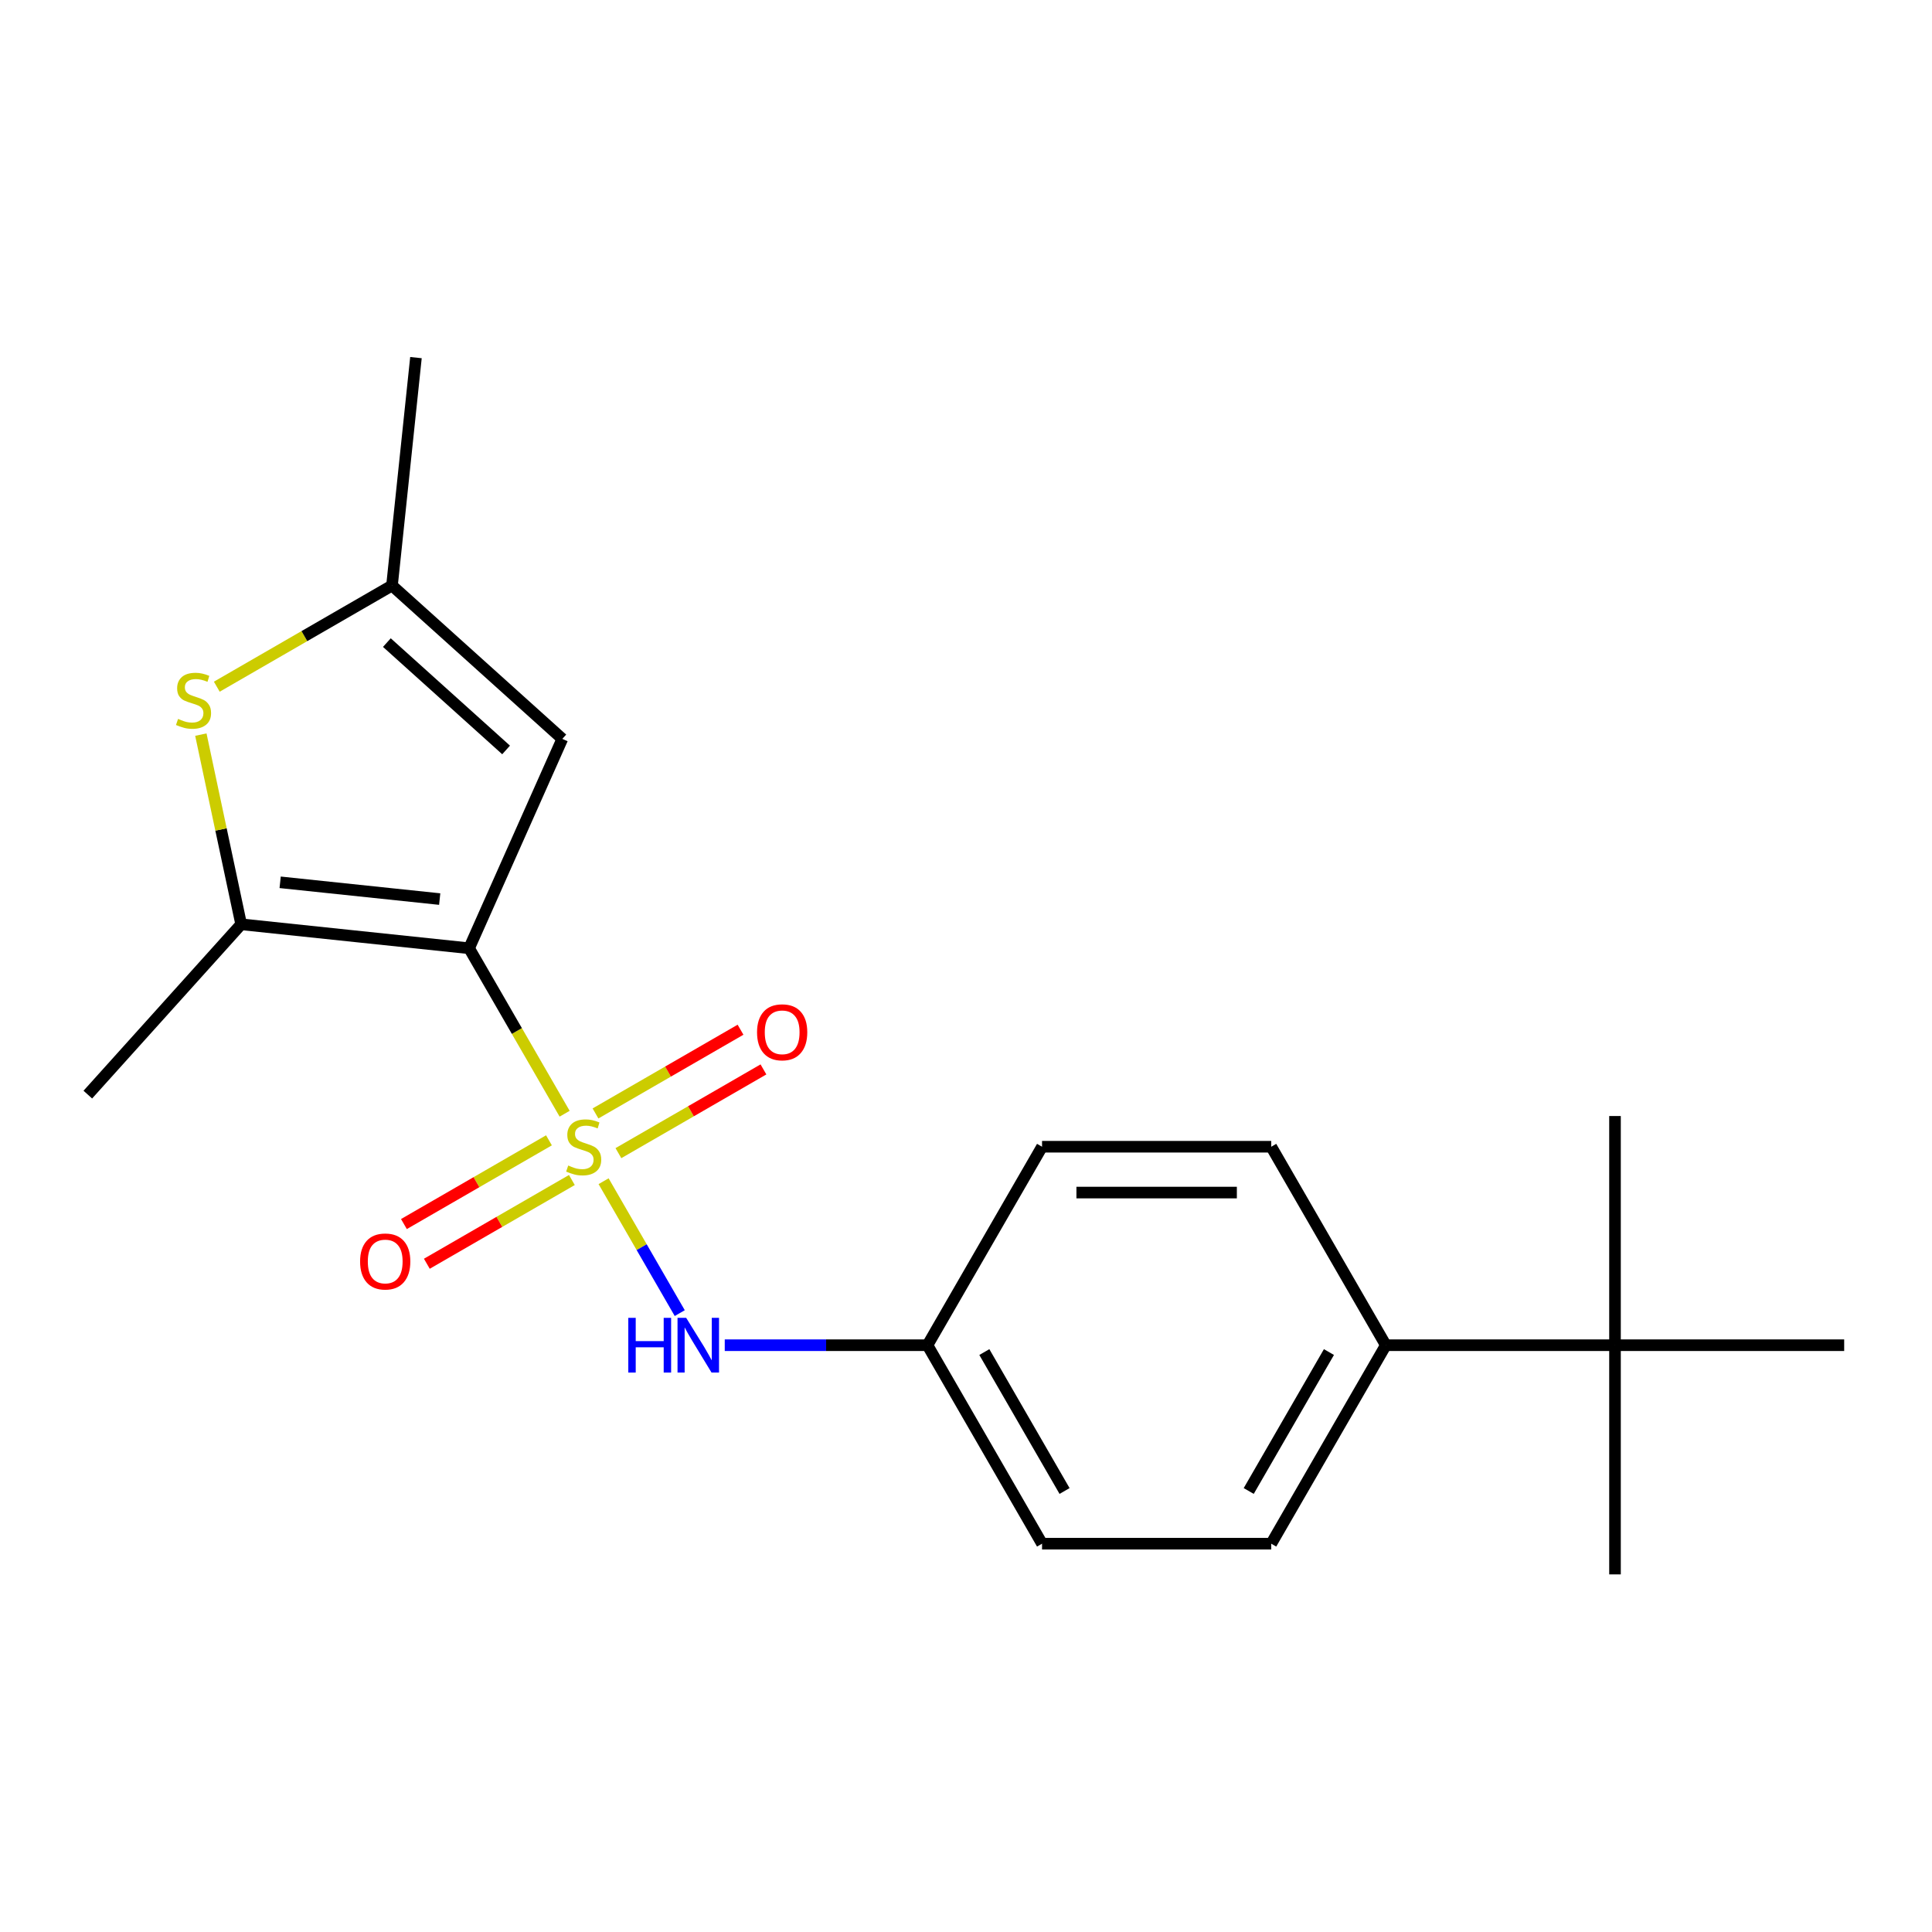 <?xml version='1.0' encoding='iso-8859-1'?>
<svg version='1.1' baseProfile='full'
              xmlns='http://www.w3.org/2000/svg'
                      xmlns:rdkit='http://www.rdkit.org/xml'
                      xmlns:xlink='http://www.w3.org/1999/xlink'
                  xml:space='preserve'
width='1000px' height='1000px' viewBox='0 0 1000 1000'>
<!-- END OF HEADER -->
<rect style='opacity:1.0;fill:#FFFFFF;stroke:none' width='1000' height='1000' x='0' y='0'> </rect>
<path class='bond-0' d='M 292.251,576.461 L 267.527,533.638' style='fill:none;fill-rule:evenodd;stroke:#CCCC00;stroke-width:6px;stroke-linecap:butt;stroke-linejoin:miter;stroke-opacity:1' />
<path class='bond-0' d='M 267.527,533.638 L 242.803,490.815' style='fill:none;fill-rule:evenodd;stroke:#000000;stroke-width:6px;stroke-linecap:butt;stroke-linejoin:miter;stroke-opacity:1' />
<path class='bond-4' d='M 312.418,611.392 L 332.128,645.53' style='fill:none;fill-rule:evenodd;stroke:#CCCC00;stroke-width:6px;stroke-linecap:butt;stroke-linejoin:miter;stroke-opacity:1' />
<path class='bond-4' d='M 332.128,645.53 L 351.837,679.667' style='fill:none;fill-rule:evenodd;stroke:#0000FF;stroke-width:6px;stroke-linecap:butt;stroke-linejoin:miter;stroke-opacity:1' />
<path class='bond-6' d='M 320.092,596.865 L 357.626,575.195' style='fill:none;fill-rule:evenodd;stroke:#CCCC00;stroke-width:6px;stroke-linecap:butt;stroke-linejoin:miter;stroke-opacity:1' />
<path class='bond-6' d='M 357.626,575.195 L 395.16,553.525' style='fill:none;fill-rule:evenodd;stroke:#FF0000;stroke-width:6px;stroke-linecap:butt;stroke-linejoin:miter;stroke-opacity:1' />
<path class='bond-6' d='M 308.229,576.319 L 345.763,554.649' style='fill:none;fill-rule:evenodd;stroke:#CCCC00;stroke-width:6px;stroke-linecap:butt;stroke-linejoin:miter;stroke-opacity:1' />
<path class='bond-6' d='M 345.763,554.649 L 383.297,532.979' style='fill:none;fill-rule:evenodd;stroke:#FF0000;stroke-width:6px;stroke-linecap:butt;stroke-linejoin:miter;stroke-opacity:1' />
<path class='bond-7' d='M 284.138,590.228 L 246.604,611.898' style='fill:none;fill-rule:evenodd;stroke:#CCCC00;stroke-width:6px;stroke-linecap:butt;stroke-linejoin:miter;stroke-opacity:1' />
<path class='bond-7' d='M 246.604,611.898 L 209.071,633.568' style='fill:none;fill-rule:evenodd;stroke:#FF0000;stroke-width:6px;stroke-linecap:butt;stroke-linejoin:miter;stroke-opacity:1' />
<path class='bond-7' d='M 296.001,610.774 L 258.467,632.444' style='fill:none;fill-rule:evenodd;stroke:#CCCC00;stroke-width:6px;stroke-linecap:butt;stroke-linejoin:miter;stroke-opacity:1' />
<path class='bond-7' d='M 258.467,632.444 L 220.933,654.115' style='fill:none;fill-rule:evenodd;stroke:#FF0000;stroke-width:6px;stroke-linecap:butt;stroke-linejoin:miter;stroke-opacity:1' />
<path class='bond-1' d='M 242.803,490.815 L 124.829,478.416' style='fill:none;fill-rule:evenodd;stroke:#000000;stroke-width:6px;stroke-linecap:butt;stroke-linejoin:miter;stroke-opacity:1' />
<path class='bond-1' d='M 227.587,465.361 L 145.005,456.681' style='fill:none;fill-rule:evenodd;stroke:#000000;stroke-width:6px;stroke-linecap:butt;stroke-linejoin:miter;stroke-opacity:1' />
<path class='bond-2' d='M 242.803,490.815 L 291.052,382.447' style='fill:none;fill-rule:evenodd;stroke:#000000;stroke-width:6px;stroke-linecap:butt;stroke-linejoin:miter;stroke-opacity:1' />
<path class='bond-3' d='M 124.829,478.416 L 114.394,429.323' style='fill:none;fill-rule:evenodd;stroke:#000000;stroke-width:6px;stroke-linecap:butt;stroke-linejoin:miter;stroke-opacity:1' />
<path class='bond-3' d='M 114.394,429.323 L 103.959,380.23' style='fill:none;fill-rule:evenodd;stroke:#CCCC00;stroke-width:6px;stroke-linecap:butt;stroke-linejoin:miter;stroke-opacity:1' />
<path class='bond-15' d='M 124.829,478.416 L 45.455,566.57' style='fill:none;fill-rule:evenodd;stroke:#000000;stroke-width:6px;stroke-linecap:butt;stroke-linejoin:miter;stroke-opacity:1' />
<path class='bond-5' d='M 291.052,382.447 L 202.897,303.072' style='fill:none;fill-rule:evenodd;stroke:#000000;stroke-width:6px;stroke-linecap:butt;stroke-linejoin:miter;stroke-opacity:1' />
<path class='bond-5' d='M 261.954,388.172 L 200.245,332.61' style='fill:none;fill-rule:evenodd;stroke:#000000;stroke-width:6px;stroke-linecap:butt;stroke-linejoin:miter;stroke-opacity:1' />
<path class='bond-20' d='M 112.212,355.43 L 157.554,329.251' style='fill:none;fill-rule:evenodd;stroke:#CCCC00;stroke-width:6px;stroke-linecap:butt;stroke-linejoin:miter;stroke-opacity:1' />
<path class='bond-20' d='M 157.554,329.251 L 202.897,303.072' style='fill:none;fill-rule:evenodd;stroke:#000000;stroke-width:6px;stroke-linecap:butt;stroke-linejoin:miter;stroke-opacity:1' />
<path class='bond-10' d='M 375.132,696.278 L 427.592,696.278' style='fill:none;fill-rule:evenodd;stroke:#0000FF;stroke-width:6px;stroke-linecap:butt;stroke-linejoin:miter;stroke-opacity:1' />
<path class='bond-10' d='M 427.592,696.278 L 480.051,696.278' style='fill:none;fill-rule:evenodd;stroke:#000000;stroke-width:6px;stroke-linecap:butt;stroke-linejoin:miter;stroke-opacity:1' />
<path class='bond-16' d='M 202.897,303.072 L 215.297,185.099' style='fill:none;fill-rule:evenodd;stroke:#000000;stroke-width:6px;stroke-linecap:butt;stroke-linejoin:miter;stroke-opacity:1' />
<path class='bond-8' d='M 835.922,696.278 L 717.298,696.278' style='fill:none;fill-rule:evenodd;stroke:#000000;stroke-width:6px;stroke-linecap:butt;stroke-linejoin:miter;stroke-opacity:1' />
<path class='bond-17' d='M 835.922,696.278 L 835.922,814.901' style='fill:none;fill-rule:evenodd;stroke:#000000;stroke-width:6px;stroke-linecap:butt;stroke-linejoin:miter;stroke-opacity:1' />
<path class='bond-18' d='M 835.922,696.278 L 835.922,577.654' style='fill:none;fill-rule:evenodd;stroke:#000000;stroke-width:6px;stroke-linecap:butt;stroke-linejoin:miter;stroke-opacity:1' />
<path class='bond-19' d='M 835.922,696.278 L 954.545,696.278' style='fill:none;fill-rule:evenodd;stroke:#000000;stroke-width:6px;stroke-linecap:butt;stroke-linejoin:miter;stroke-opacity:1' />
<path class='bond-9' d='M 717.298,696.278 L 657.986,799.009' style='fill:none;fill-rule:evenodd;stroke:#000000;stroke-width:6px;stroke-linecap:butt;stroke-linejoin:miter;stroke-opacity:1' />
<path class='bond-9' d='M 687.855,699.825 L 646.337,771.737' style='fill:none;fill-rule:evenodd;stroke:#000000;stroke-width:6px;stroke-linecap:butt;stroke-linejoin:miter;stroke-opacity:1' />
<path class='bond-21' d='M 717.298,696.278 L 657.986,593.547' style='fill:none;fill-rule:evenodd;stroke:#000000;stroke-width:6px;stroke-linecap:butt;stroke-linejoin:miter;stroke-opacity:1' />
<path class='bond-13' d='M 480.051,696.278 L 539.362,593.547' style='fill:none;fill-rule:evenodd;stroke:#000000;stroke-width:6px;stroke-linecap:butt;stroke-linejoin:miter;stroke-opacity:1' />
<path class='bond-14' d='M 480.051,696.278 L 539.362,799.009' style='fill:none;fill-rule:evenodd;stroke:#000000;stroke-width:6px;stroke-linecap:butt;stroke-linejoin:miter;stroke-opacity:1' />
<path class='bond-14' d='M 509.494,699.825 L 551.012,771.737' style='fill:none;fill-rule:evenodd;stroke:#000000;stroke-width:6px;stroke-linecap:butt;stroke-linejoin:miter;stroke-opacity:1' />
<path class='bond-11' d='M 657.986,593.547 L 539.362,593.547' style='fill:none;fill-rule:evenodd;stroke:#000000;stroke-width:6px;stroke-linecap:butt;stroke-linejoin:miter;stroke-opacity:1' />
<path class='bond-11' d='M 640.193,617.271 L 557.156,617.271' style='fill:none;fill-rule:evenodd;stroke:#000000;stroke-width:6px;stroke-linecap:butt;stroke-linejoin:miter;stroke-opacity:1' />
<path class='bond-12' d='M 657.986,799.009 L 539.362,799.009' style='fill:none;fill-rule:evenodd;stroke:#000000;stroke-width:6px;stroke-linecap:butt;stroke-linejoin:miter;stroke-opacity:1' />
<path  class='atom-0' d='M 294.115 603.267
Q 294.435 603.387, 295.755 603.947
Q 297.075 604.507, 298.515 604.867
Q 299.995 605.187, 301.435 605.187
Q 304.115 605.187, 305.675 603.907
Q 307.235 602.587, 307.235 600.307
Q 307.235 598.747, 306.435 597.787
Q 305.675 596.827, 304.475 596.307
Q 303.275 595.787, 301.275 595.187
Q 298.755 594.427, 297.235 593.707
Q 295.755 592.987, 294.675 591.467
Q 293.635 589.947, 293.635 587.387
Q 293.635 583.827, 296.035 581.627
Q 298.475 579.427, 303.275 579.427
Q 306.555 579.427, 310.275 580.987
L 309.355 584.067
Q 305.955 582.667, 303.395 582.667
Q 300.635 582.667, 299.115 583.827
Q 297.595 584.947, 297.635 586.907
Q 297.635 588.427, 298.395 589.347
Q 299.195 590.267, 300.315 590.787
Q 301.475 591.307, 303.395 591.907
Q 305.955 592.707, 307.475 593.507
Q 308.995 594.307, 310.075 595.947
Q 311.195 597.547, 311.195 600.307
Q 311.195 604.227, 308.555 606.347
Q 305.955 608.427, 301.595 608.427
Q 299.075 608.427, 297.155 607.867
Q 295.275 607.347, 293.035 606.427
L 294.115 603.267
' fill='#CCCC00'/>
<path  class='atom-4' d='M 92.166 372.104
Q 92.486 372.224, 93.806 372.784
Q 95.126 373.344, 96.566 373.704
Q 98.046 374.024, 99.486 374.024
Q 102.166 374.024, 103.726 372.744
Q 105.286 371.424, 105.286 369.144
Q 105.286 367.584, 104.486 366.624
Q 103.726 365.664, 102.526 365.144
Q 101.326 364.624, 99.326 364.024
Q 96.806 363.264, 95.286 362.544
Q 93.806 361.824, 92.726 360.304
Q 91.686 358.784, 91.686 356.224
Q 91.686 352.664, 94.086 350.464
Q 96.526 348.264, 101.326 348.264
Q 104.606 348.264, 108.326 349.824
L 107.406 352.904
Q 104.006 351.504, 101.446 351.504
Q 98.686 351.504, 97.166 352.664
Q 95.646 353.784, 95.686 355.744
Q 95.686 357.264, 96.446 358.184
Q 97.246 359.104, 98.366 359.624
Q 99.526 360.144, 101.446 360.744
Q 104.006 361.544, 105.526 362.344
Q 107.046 363.144, 108.126 364.784
Q 109.246 366.384, 109.246 369.144
Q 109.246 373.064, 106.606 375.184
Q 104.006 377.264, 99.646 377.264
Q 97.126 377.264, 95.206 376.704
Q 93.326 376.184, 91.086 375.264
L 92.166 372.104
' fill='#CCCC00'/>
<path  class='atom-5' d='M 325.207 682.118
L 329.047 682.118
L 329.047 694.158
L 343.527 694.158
L 343.527 682.118
L 347.367 682.118
L 347.367 710.438
L 343.527 710.438
L 343.527 697.358
L 329.047 697.358
L 329.047 710.438
L 325.207 710.438
L 325.207 682.118
' fill='#0000FF'/>
<path  class='atom-5' d='M 355.167 682.118
L 364.447 697.118
Q 365.367 698.598, 366.847 701.278
Q 368.327 703.958, 368.407 704.118
L 368.407 682.118
L 372.167 682.118
L 372.167 710.438
L 368.287 710.438
L 358.327 694.038
Q 357.167 692.118, 355.927 689.918
Q 354.727 687.718, 354.367 687.038
L 354.367 710.438
L 350.687 710.438
L 350.687 682.118
L 355.167 682.118
' fill='#0000FF'/>
<path  class='atom-7' d='M 391.846 534.315
Q 391.846 527.515, 395.206 523.715
Q 398.566 519.915, 404.846 519.915
Q 411.126 519.915, 414.486 523.715
Q 417.846 527.515, 417.846 534.315
Q 417.846 541.195, 414.446 545.115
Q 411.046 548.995, 404.846 548.995
Q 398.606 548.995, 395.206 545.115
Q 391.846 541.235, 391.846 534.315
M 404.846 545.795
Q 409.166 545.795, 411.486 542.915
Q 413.846 539.995, 413.846 534.315
Q 413.846 528.755, 411.486 525.955
Q 409.166 523.115, 404.846 523.115
Q 400.526 523.115, 398.166 525.915
Q 395.846 528.715, 395.846 534.315
Q 395.846 540.035, 398.166 542.915
Q 400.526 545.795, 404.846 545.795
' fill='#FF0000'/>
<path  class='atom-8' d='M 186.384 652.938
Q 186.384 646.138, 189.744 642.338
Q 193.104 638.538, 199.384 638.538
Q 205.664 638.538, 209.024 642.338
Q 212.384 646.138, 212.384 652.938
Q 212.384 659.818, 208.984 663.738
Q 205.584 667.618, 199.384 667.618
Q 193.144 667.618, 189.744 663.738
Q 186.384 659.858, 186.384 652.938
M 199.384 664.418
Q 203.704 664.418, 206.024 661.538
Q 208.384 658.618, 208.384 652.938
Q 208.384 647.378, 206.024 644.578
Q 203.704 641.738, 199.384 641.738
Q 195.064 641.738, 192.704 644.538
Q 190.384 647.338, 190.384 652.938
Q 190.384 658.658, 192.704 661.538
Q 195.064 664.418, 199.384 664.418
' fill='#FF0000'/>
</svg>
